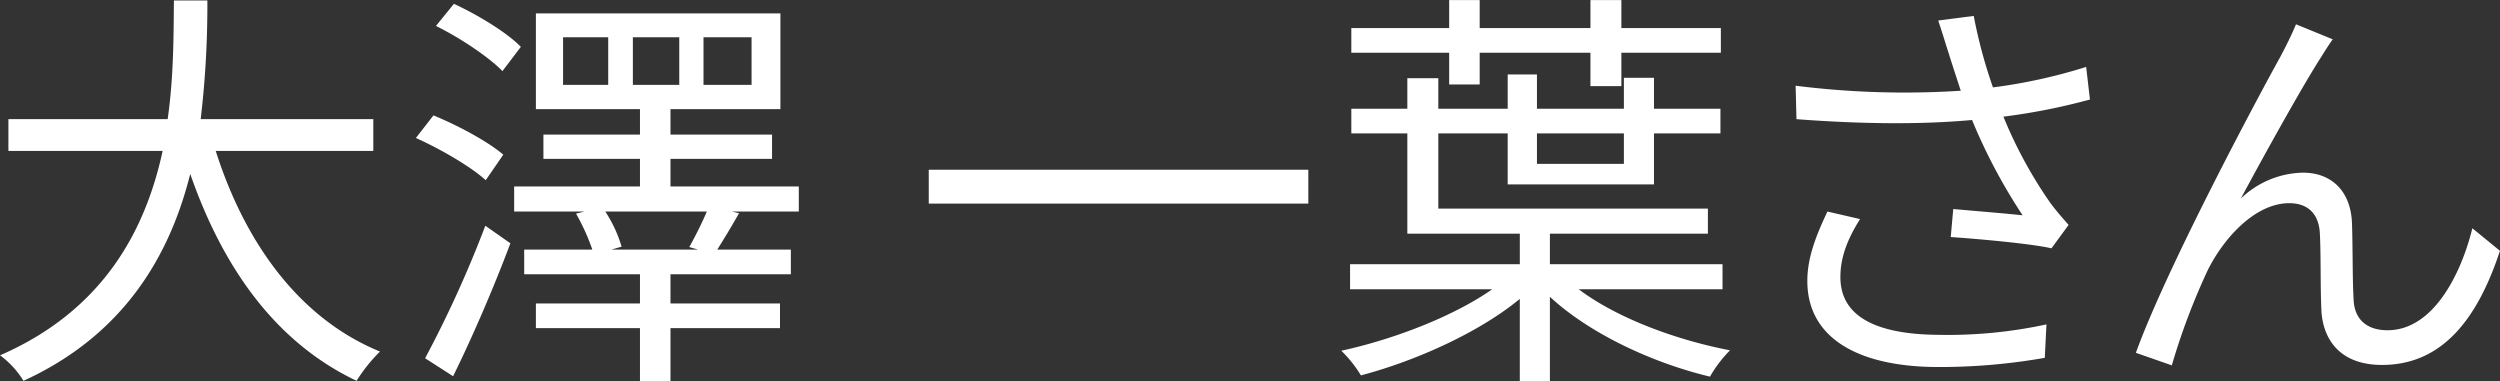 <svg xmlns="http://www.w3.org/2000/svg" width="598.122" height="91.22" viewBox="0 0 598.122 91.22">
  <rect x="0" y="0" width="598.122" height="91.22" fill="#333333" stroke="none"/>
  <defs>
    <style>
      .cls-1 {
        fill: #fff;
        fill-rule: evenodd;
      }
    </style>
  </defs>
  <path id="大澤_一葉さん" data-name="大澤 一葉さん" class="cls-1" d="M987.5,1318.92v-7.6H946.2a232.194,232.194,0,0,0,1.6-28.4h-8c-0.1,7.9,0,17.9-1.5,28.4h-38.1v7.6h36.9c-4.1,18.9-14.1,38.1-38.9,48.9a21.451,21.451,0,0,1,5.6,6.1c24.3-11.1,35.1-30.3,39.9-49.5,7.9,22.7,20.6,40.4,39.8,49.5a38.25,38.25,0,0,1,5.6-7c-19.3-7.9-32.3-26-39.3-48h37.7Zm35.3-24.9c-3.4-3.5-10.41-7.7-16.01-10.3l-4.3,5.3c5.7,2.8,12.61,7.4,15.91,10.8Zm-4.2,25.8c-3.6-3.1-10.81-7-16.71-9.4l-4.2,5.4c6,2.7,13.2,6.9,16.706,10.1Zm-12.01,53c4.6-9.3,9.81-21.4,13.71-31.8l-6-4.2a272.593,272.593,0,0,1-14.406,31.7Zm58.61-30.3h-20.7l2.4-.7a31.1,31.1,0,0,0-3.9-8.4h24.3c-1.1,2.6-2.8,6-4.2,8.5Zm-15.6-50.8h11.1v11.4h-11.1v-11.4Zm-5.9,11.4h-10.8v-11.4h10.8v11.4Zm22.8-11.4H1078v11.4h-11.5v-11.4Zm22.8,35.7h-30.7v-6.6h24.3v-5.8h-24.3v-6.1h26.3v-22.9h-58.5v22.9h24.9v6.1h-23.1v5.8h23.1v6.6h-30.1v6H1038l-2,.5a49.92,49.92,0,0,1,3.9,8.6h-16.3v5.9h27.7v7h-24.9v5.9h24.9v12.7h7.3v-12.7h26.2v-5.9h-26.2v-7h28.8v-5.9h-17.6c1.5-2.4,3.4-5.5,5.2-8.7l-1.7-.4h16v-6Zm31.09-4v8.1h90.81v-8.1h-90.81Zm124.51-20.4h7.3v-7.6h26.5v8h7.4v-8h23.8v-5.9h-23.8v-6.7h-7.4v6.7h-26.5v-6.7h-7.3v6.7h-23.41v5.9h23.41v7.6Zm41.8,11.7v7.3h-20.8v-7.3h20.8Zm23.6,37.3v-6H1269v-7.3h37.8v-6h-64.5v-18h16.6v12.2h35v-12.2h15.9v-5.9h-15.9v-7.4h-7.2v7.4h-20.8v-8.2h-7v8.2h-16.6v-7.3h-7.41v7.3h-13.4v5.9h13.4v24h26.91v7.3h-40.61v6h34.01c-9.3,6.5-23.61,12-36.11,14.7a29.741,29.741,0,0,1,4.7,5.9c12.91-3.4,28.21-10.2,38.01-18.3v19.7h7.2v-20.2c9.5,8.8,24.5,15.8,38.3,19.1a29.969,29.969,0,0,1,4.8-6.3c-13.1-2.5-27.2-7.8-36.2-14.6h34.4Zm54.1-56.5c0.7,2.3,1.7,5.3,2.9,9a209.075,209.075,0,0,1-39.51-1.2l0.2,8c15.71,1.2,30.11,1.3,42.01.2a133.58,133.58,0,0,0,12.1,22.8c-3.6-.4-11-1-16.6-1.5l-0.6,6.7c7.2,0.5,19.3,1.6,24.1,2.7l4.1-5.6c-1.5-1.7-3-3.4-4.4-5.3a106.4,106.4,0,0,1-11.2-20.6,148.674,148.674,0,0,0,20.7-4.1l-0.9-7.8a128.441,128.441,0,0,1-22.3,4.9,119.481,119.481,0,0,1-4.6-17.1l-8.5,1.1C1362.8,1290.32,1363.7,1293.42,1364.4,1295.52Zm-21.2,39.7-7.8-1.8c-2.8,5.9-4.81,11.1-4.81,16.6,0,13.6,12.01,20.5,31.01,20.6a145.231,145.231,0,0,0,25.8-2.2l0.4-8a111.468,111.468,0,0,1-25.8,2.5c-14.8-.1-23.5-4.3-23.5-13.8C1338.5,1344.32,1340.2,1340.02,1343.2,1335.22Zm113.1-43-8.8-3.6c-1.2,2.9-2.5,5.4-3.7,7.7-5.4,9.7-27.31,50.7-34.61,70.9l8.6,3a159.92,159.92,0,0,1,8.61-22.8c3.9-7.8,11.4-16,19.5-16,4.5,0,7,2.6,7.3,7,0.3,5.5.1,13.2,0.4,19,0.4,5.9,3.8,12.7,14.5,12.7,14.5,0,22.9-11.2,28.2-27.3l-6.6-5.4c-2.6,10.6-9.2,24.4-20.3,24.4-4.4,0-7.8-2.1-8.1-7.1-0.3-4.9-.2-12.6-0.4-18.5-0.3-7.9-5.1-12.1-11.7-12.1a22.01,22.01,0,0,0-14.9,6.2c5.2-9.7,14.4-26.3,18.8-33.2C1454.3,1295.22,1455.4,1293.42,1456.3,1292.22Z" transform="translate(-898.188 -1282.81)"/>
</svg>
